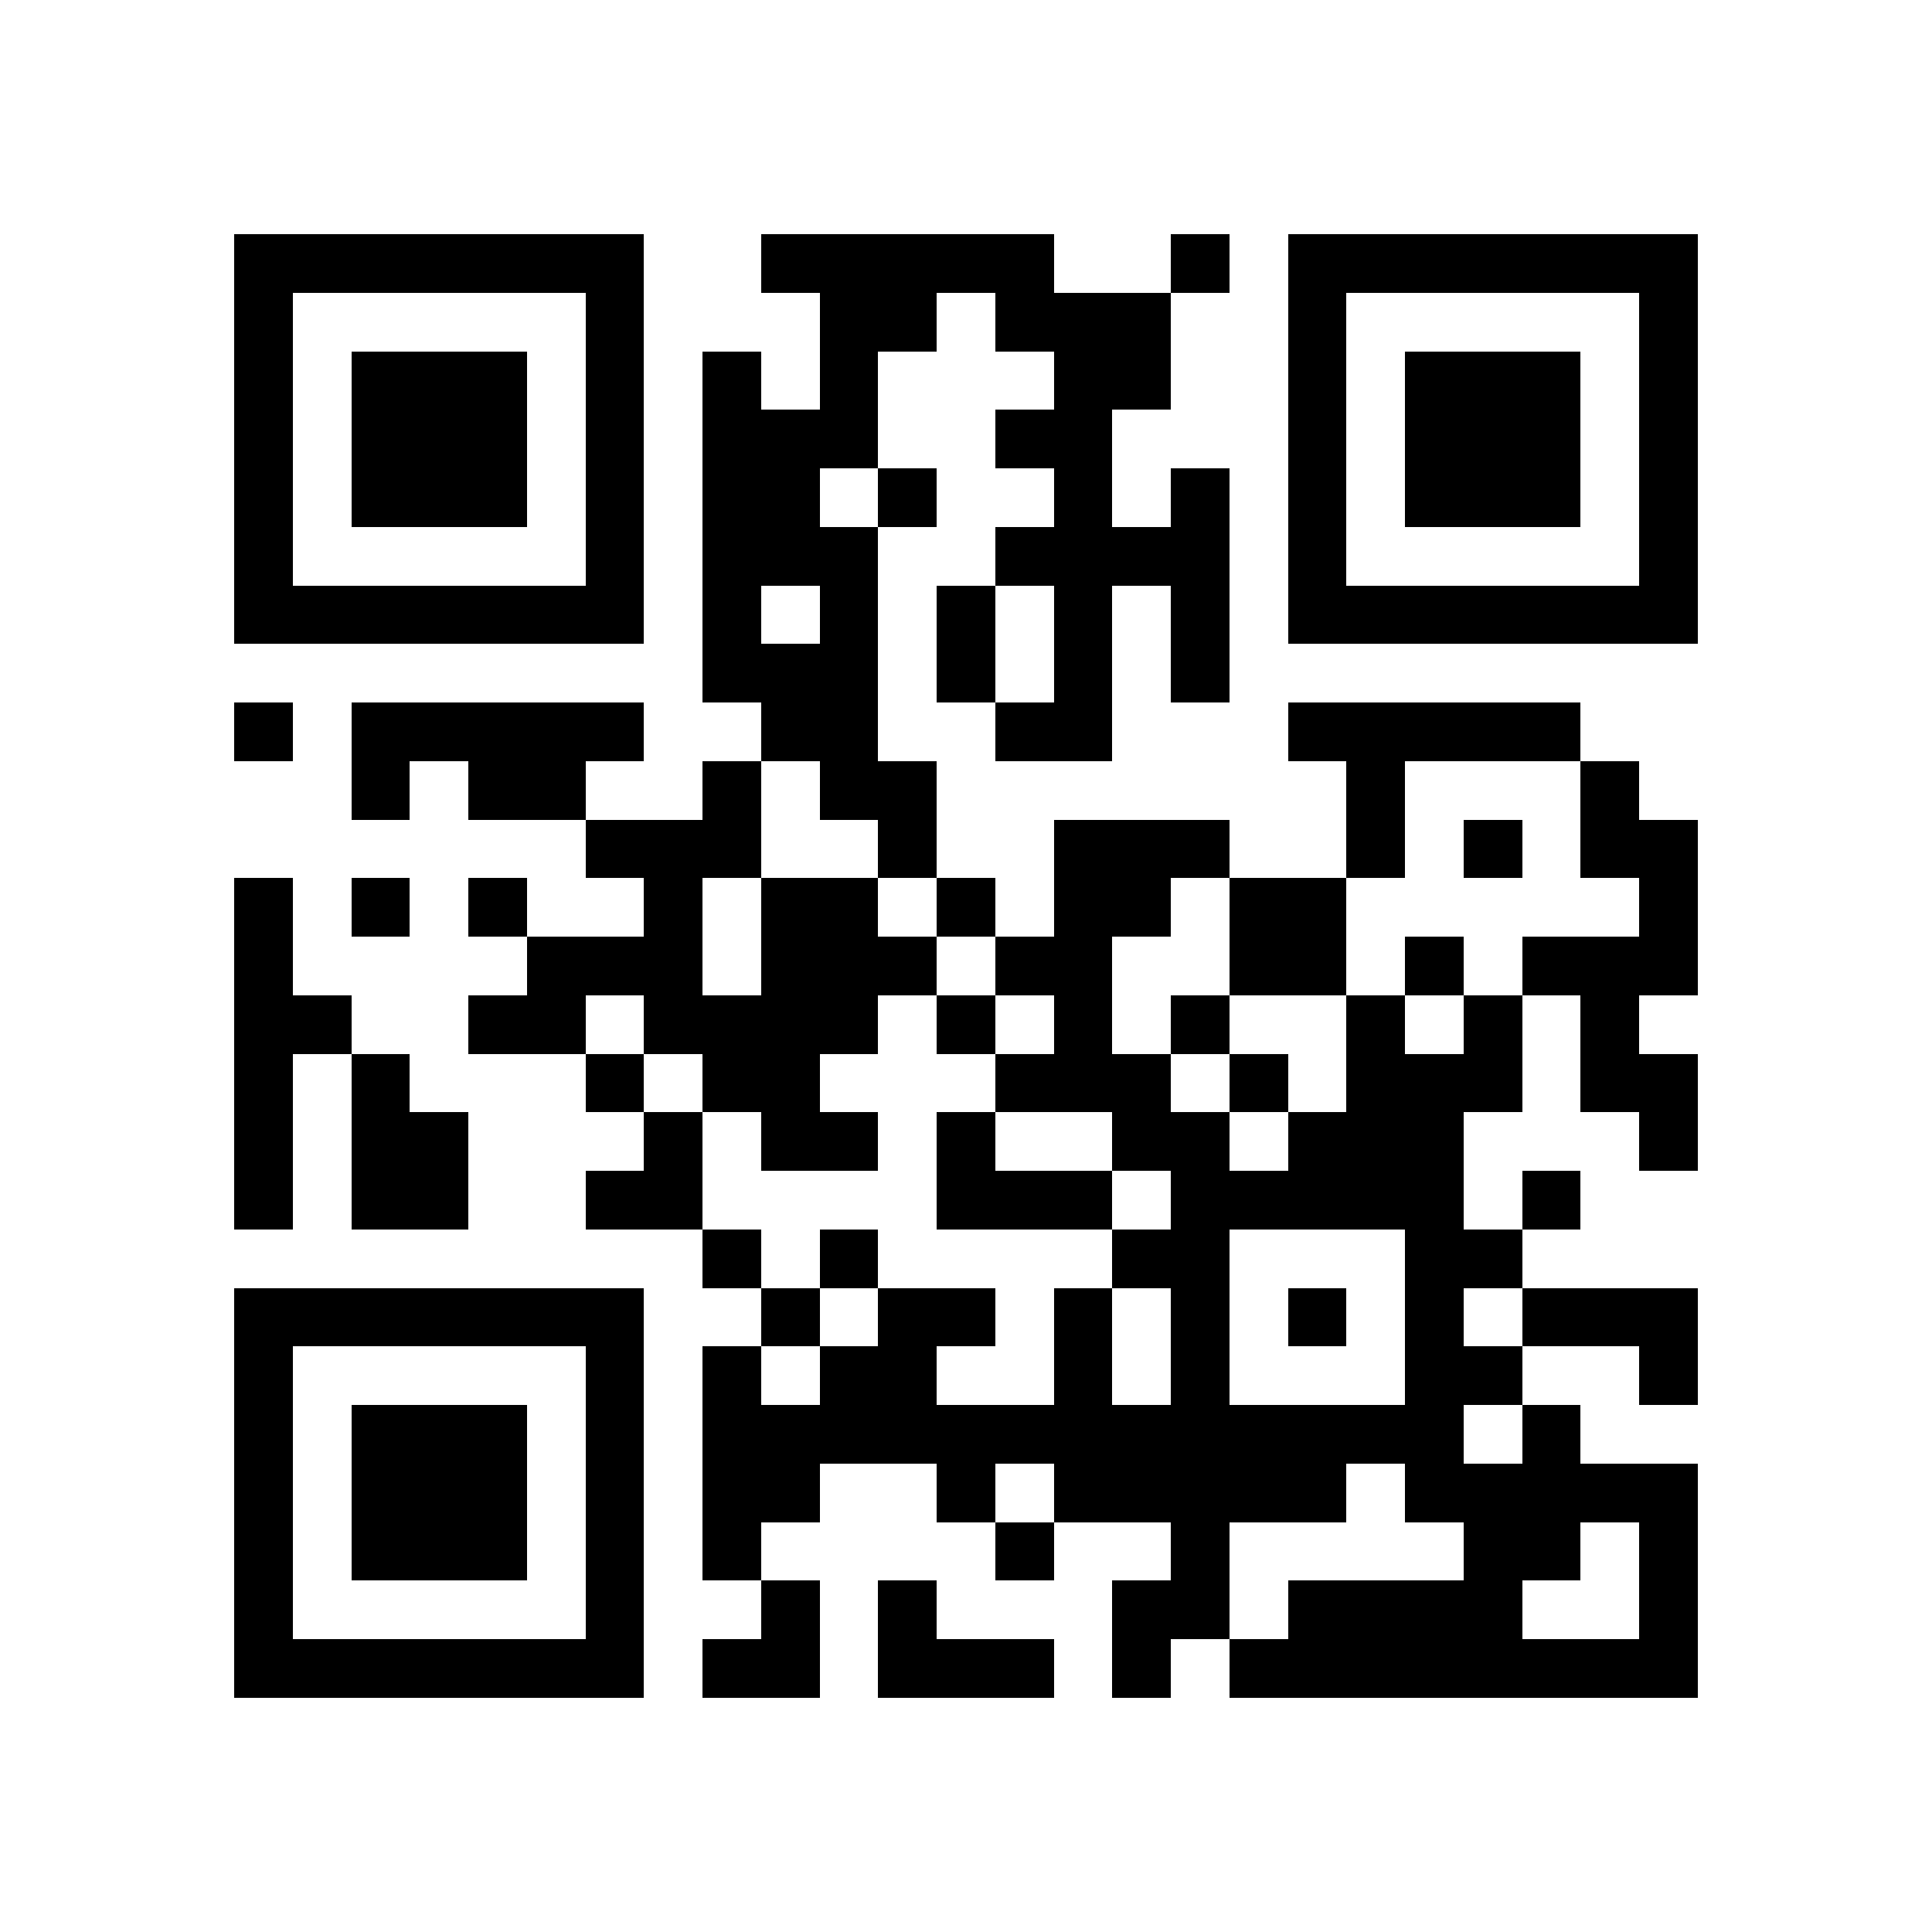 <svg xmlns="http://www.w3.org/2000/svg" viewBox="0 0 33 33" shape-rendering="crispEdges"><path fill="#ffffff" d="M0 0h33v33H0z"/><path stroke="#000000" d="M4 4.5h7m2 0h5m2 0h1m1 0h7M4 5.5h1m5 0h1m3 0h2m1 0h3m2 0h1m5 0h1M4 6.5h1m1 0h3m1 0h1m1 0h1m1 0h1m3 0h2m2 0h1m1 0h3m1 0h1M4 7.5h1m1 0h3m1 0h1m1 0h3m2 0h2m3 0h1m1 0h3m1 0h1M4 8.5h1m1 0h3m1 0h1m1 0h2m1 0h1m2 0h1m1 0h1m1 0h1m1 0h3m1 0h1M4 9.5h1m5 0h1m1 0h3m2 0h4m1 0h1m5 0h1M4 10.5h7m1 0h1m1 0h1m1 0h1m1 0h1m1 0h1m1 0h7M12 11.5h3m1 0h1m1 0h1m1 0h1M4 12.5h1m1 0h5m2 0h2m2 0h2m3 0h5M6 13.5h1m1 0h2m2 0h1m1 0h2m7 0h1m3 0h1M10 14.5h3m2 0h1m2 0h3m2 0h1m1 0h1m1 0h2M4 15.5h1m1 0h1m1 0h1m2 0h1m1 0h2m1 0h1m1 0h2m1 0h2m5 0h1M4 16.5h1m4 0h3m1 0h3m1 0h2m2 0h2m1 0h1m1 0h3M4 17.5h2m2 0h2m1 0h4m1 0h1m1 0h1m1 0h1m2 0h1m1 0h1m1 0h1M4 18.5h1m1 0h1m3 0h1m1 0h2m3 0h3m1 0h1m1 0h3m1 0h2M4 19.5h1m1 0h2m3 0h1m1 0h2m1 0h1m2 0h2m1 0h3m3 0h1M4 20.5h1m1 0h2m2 0h2m4 0h3m1 0h5m1 0h1M12 21.5h1m1 0h1m4 0h2m3 0h2M4 22.5h7m2 0h1m1 0h2m1 0h1m1 0h1m1 0h1m1 0h1m1 0h3M4 23.5h1m5 0h1m1 0h1m1 0h2m2 0h1m1 0h1m3 0h2m2 0h1M4 24.5h1m1 0h3m1 0h1m1 0h13m1 0h1M4 25.5h1m1 0h3m1 0h1m1 0h2m2 0h1m1 0h5m1 0h5M4 26.5h1m1 0h3m1 0h1m1 0h1m4 0h1m2 0h1m4 0h2m1 0h1M4 27.5h1m5 0h1m2 0h1m1 0h1m3 0h2m1 0h4m2 0h1M4 28.5h7m1 0h2m1 0h3m1 0h1m1 0h8"/></svg>
